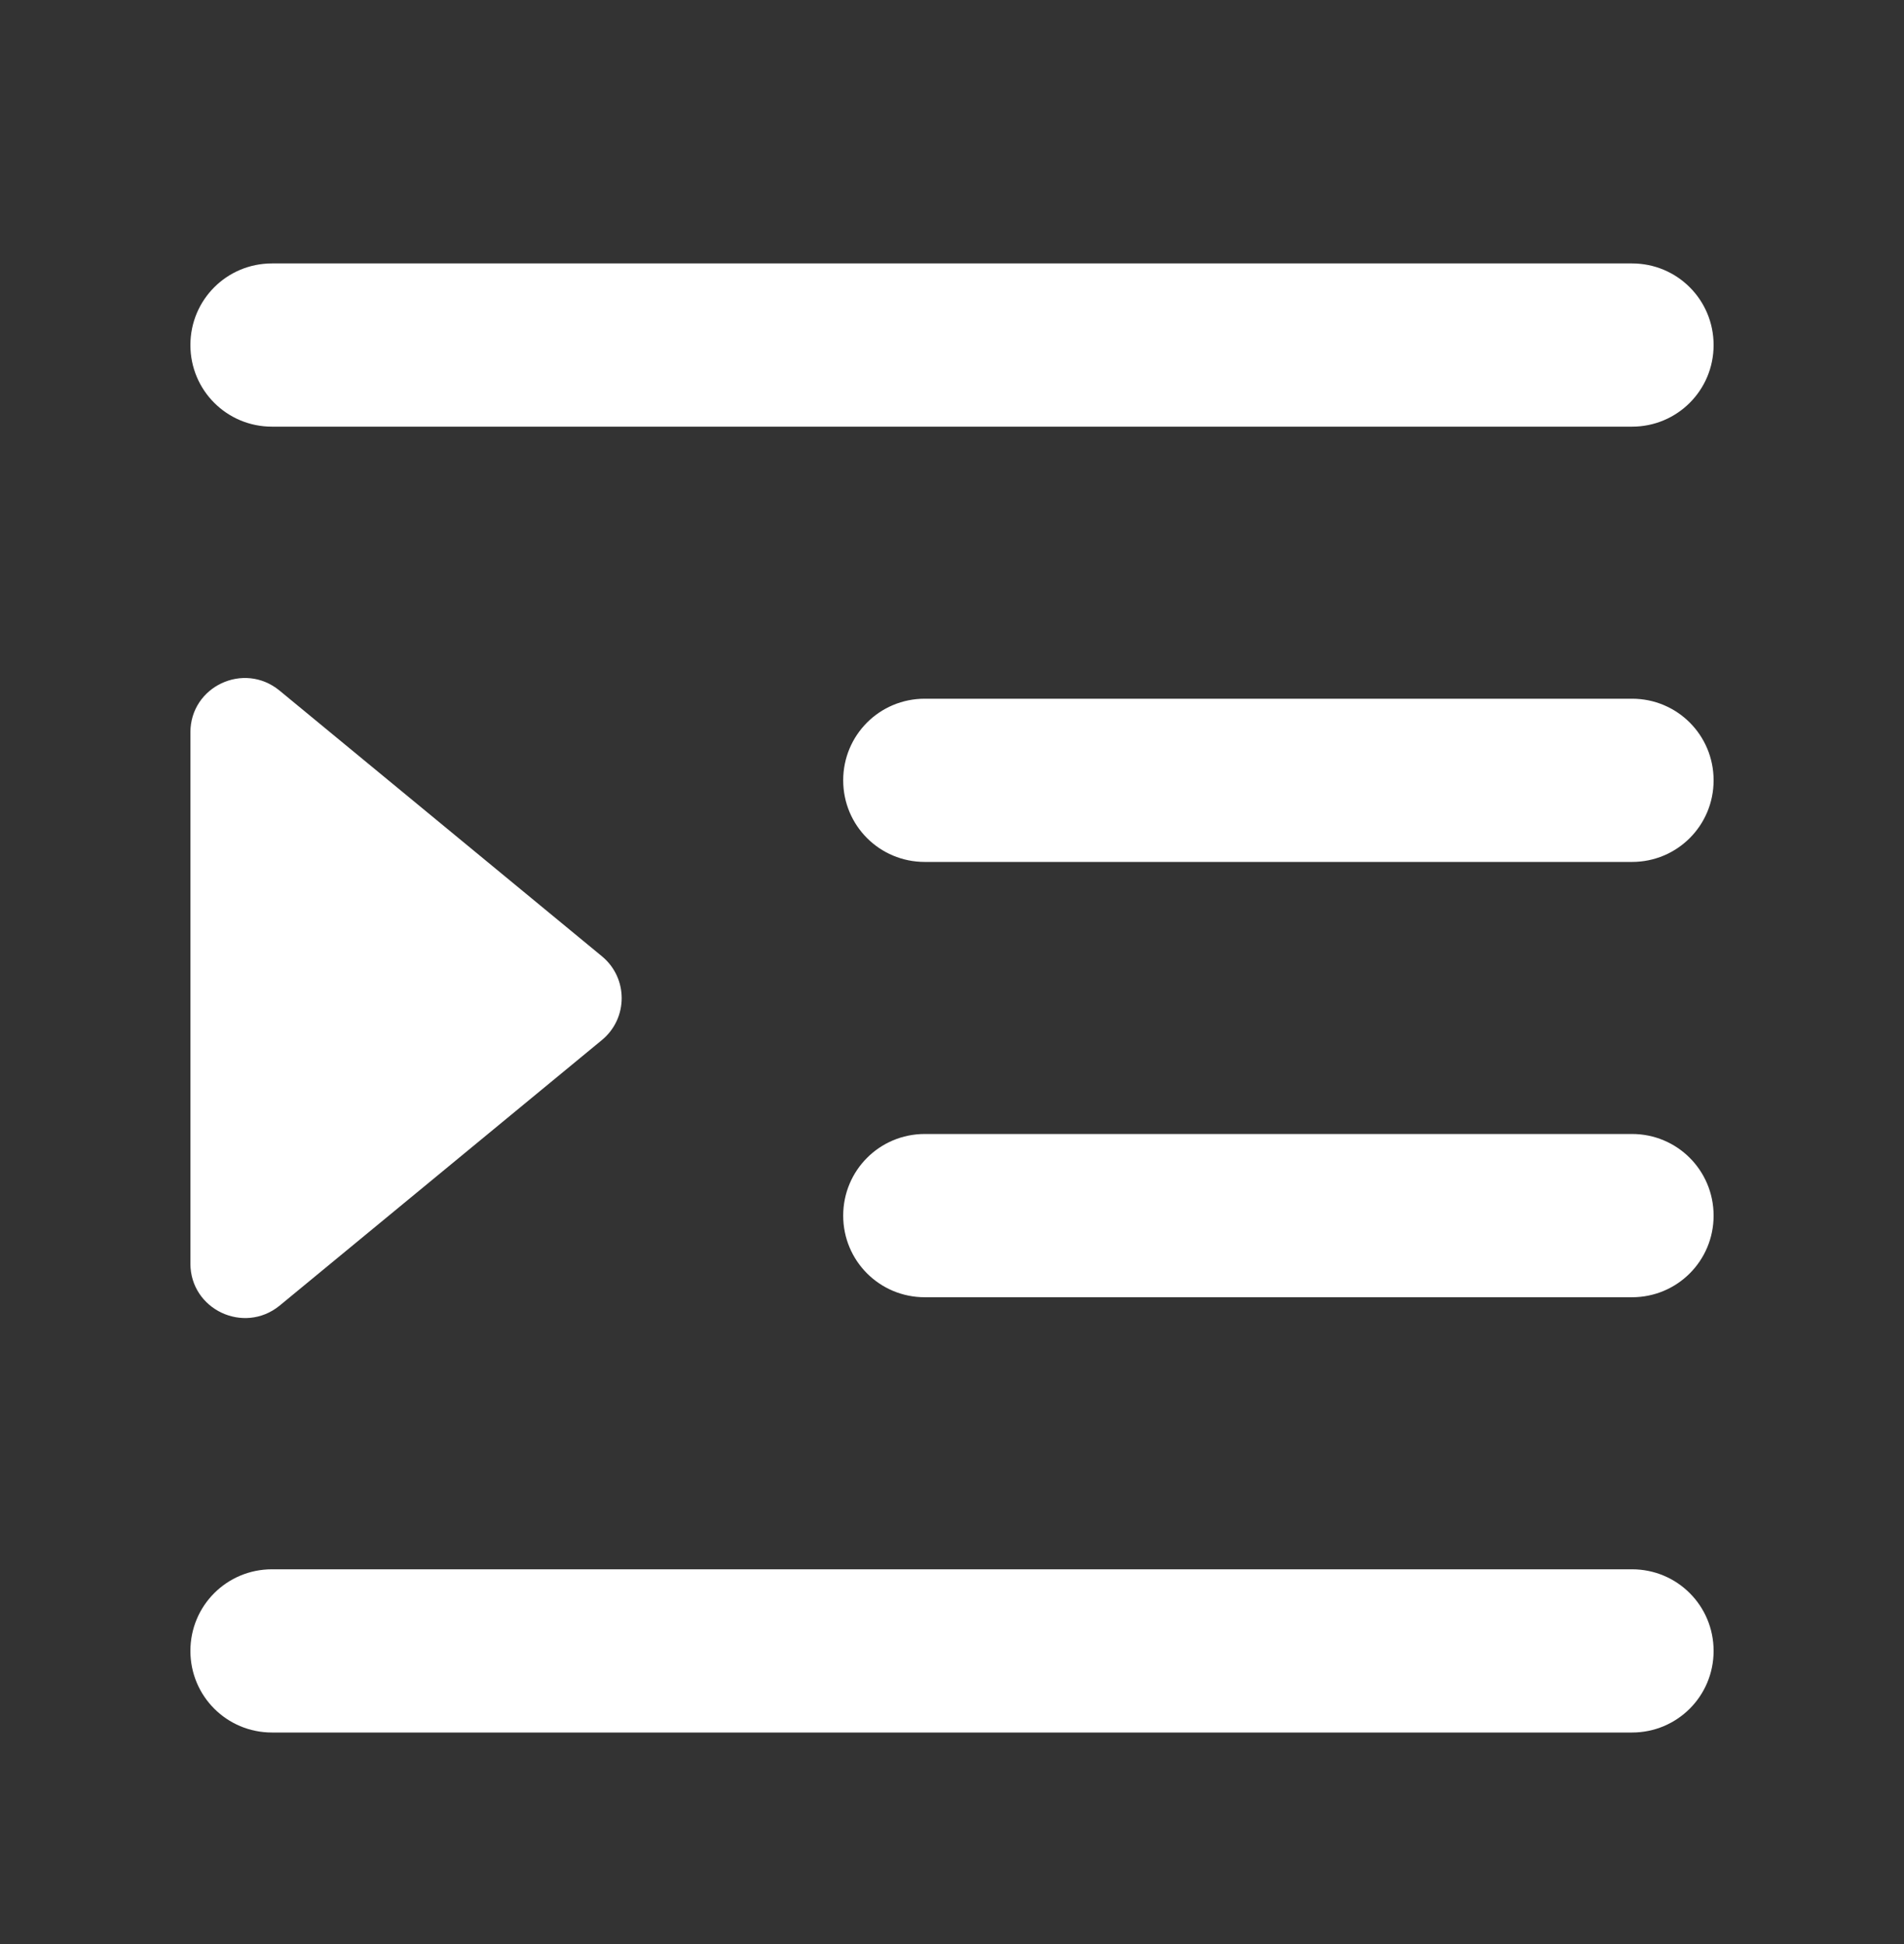 <svg width="48" height="49" viewBox="0 0 48 49" fill="none" xmlns="http://www.w3.org/2000/svg">
<rect x="0" y="0" width="48" height="49" fill="#333333" stroke="none"/>
<path d="M4.8 8.697C4.8 9.837 5.717 10.754 6.857 10.754H41.143C42.283 10.754 43.2 9.837 43.2 8.697C43.2 7.557 42.283 6.64 41.143 6.64H6.857C5.717 6.64 4.8 7.557 4.8 8.697ZM21.257 19.668C21.257 20.808 22.174 21.725 23.314 21.725H41.143C42.283 21.725 43.2 20.808 43.2 19.668C43.2 18.528 42.283 17.611 41.143 17.611H23.314C22.174 17.611 21.257 18.528 21.257 19.668ZM23.314 28.582C22.174 28.582 21.257 29.5 21.257 30.64C21.257 31.78 22.174 32.697 23.314 32.697H41.143C42.283 32.697 43.2 31.78 43.2 30.64C43.2 29.5 42.283 28.582 41.143 28.582H23.314ZM4.8 41.611C4.8 42.751 5.717 43.668 6.857 43.668H41.143C42.283 43.668 43.2 42.751 43.2 41.611C43.2 40.471 42.283 39.554 41.143 39.554H6.857C5.717 39.554 4.8 40.471 4.8 41.611ZM15.171 26.217C15.84 25.668 15.84 24.648 15.171 24.1L7.046 17.405C6.146 16.668 4.8 17.302 4.8 18.46V31.848C4.8 33.005 6.146 33.64 7.046 32.911L15.171 26.217Z" fill="white"/>
</svg>
